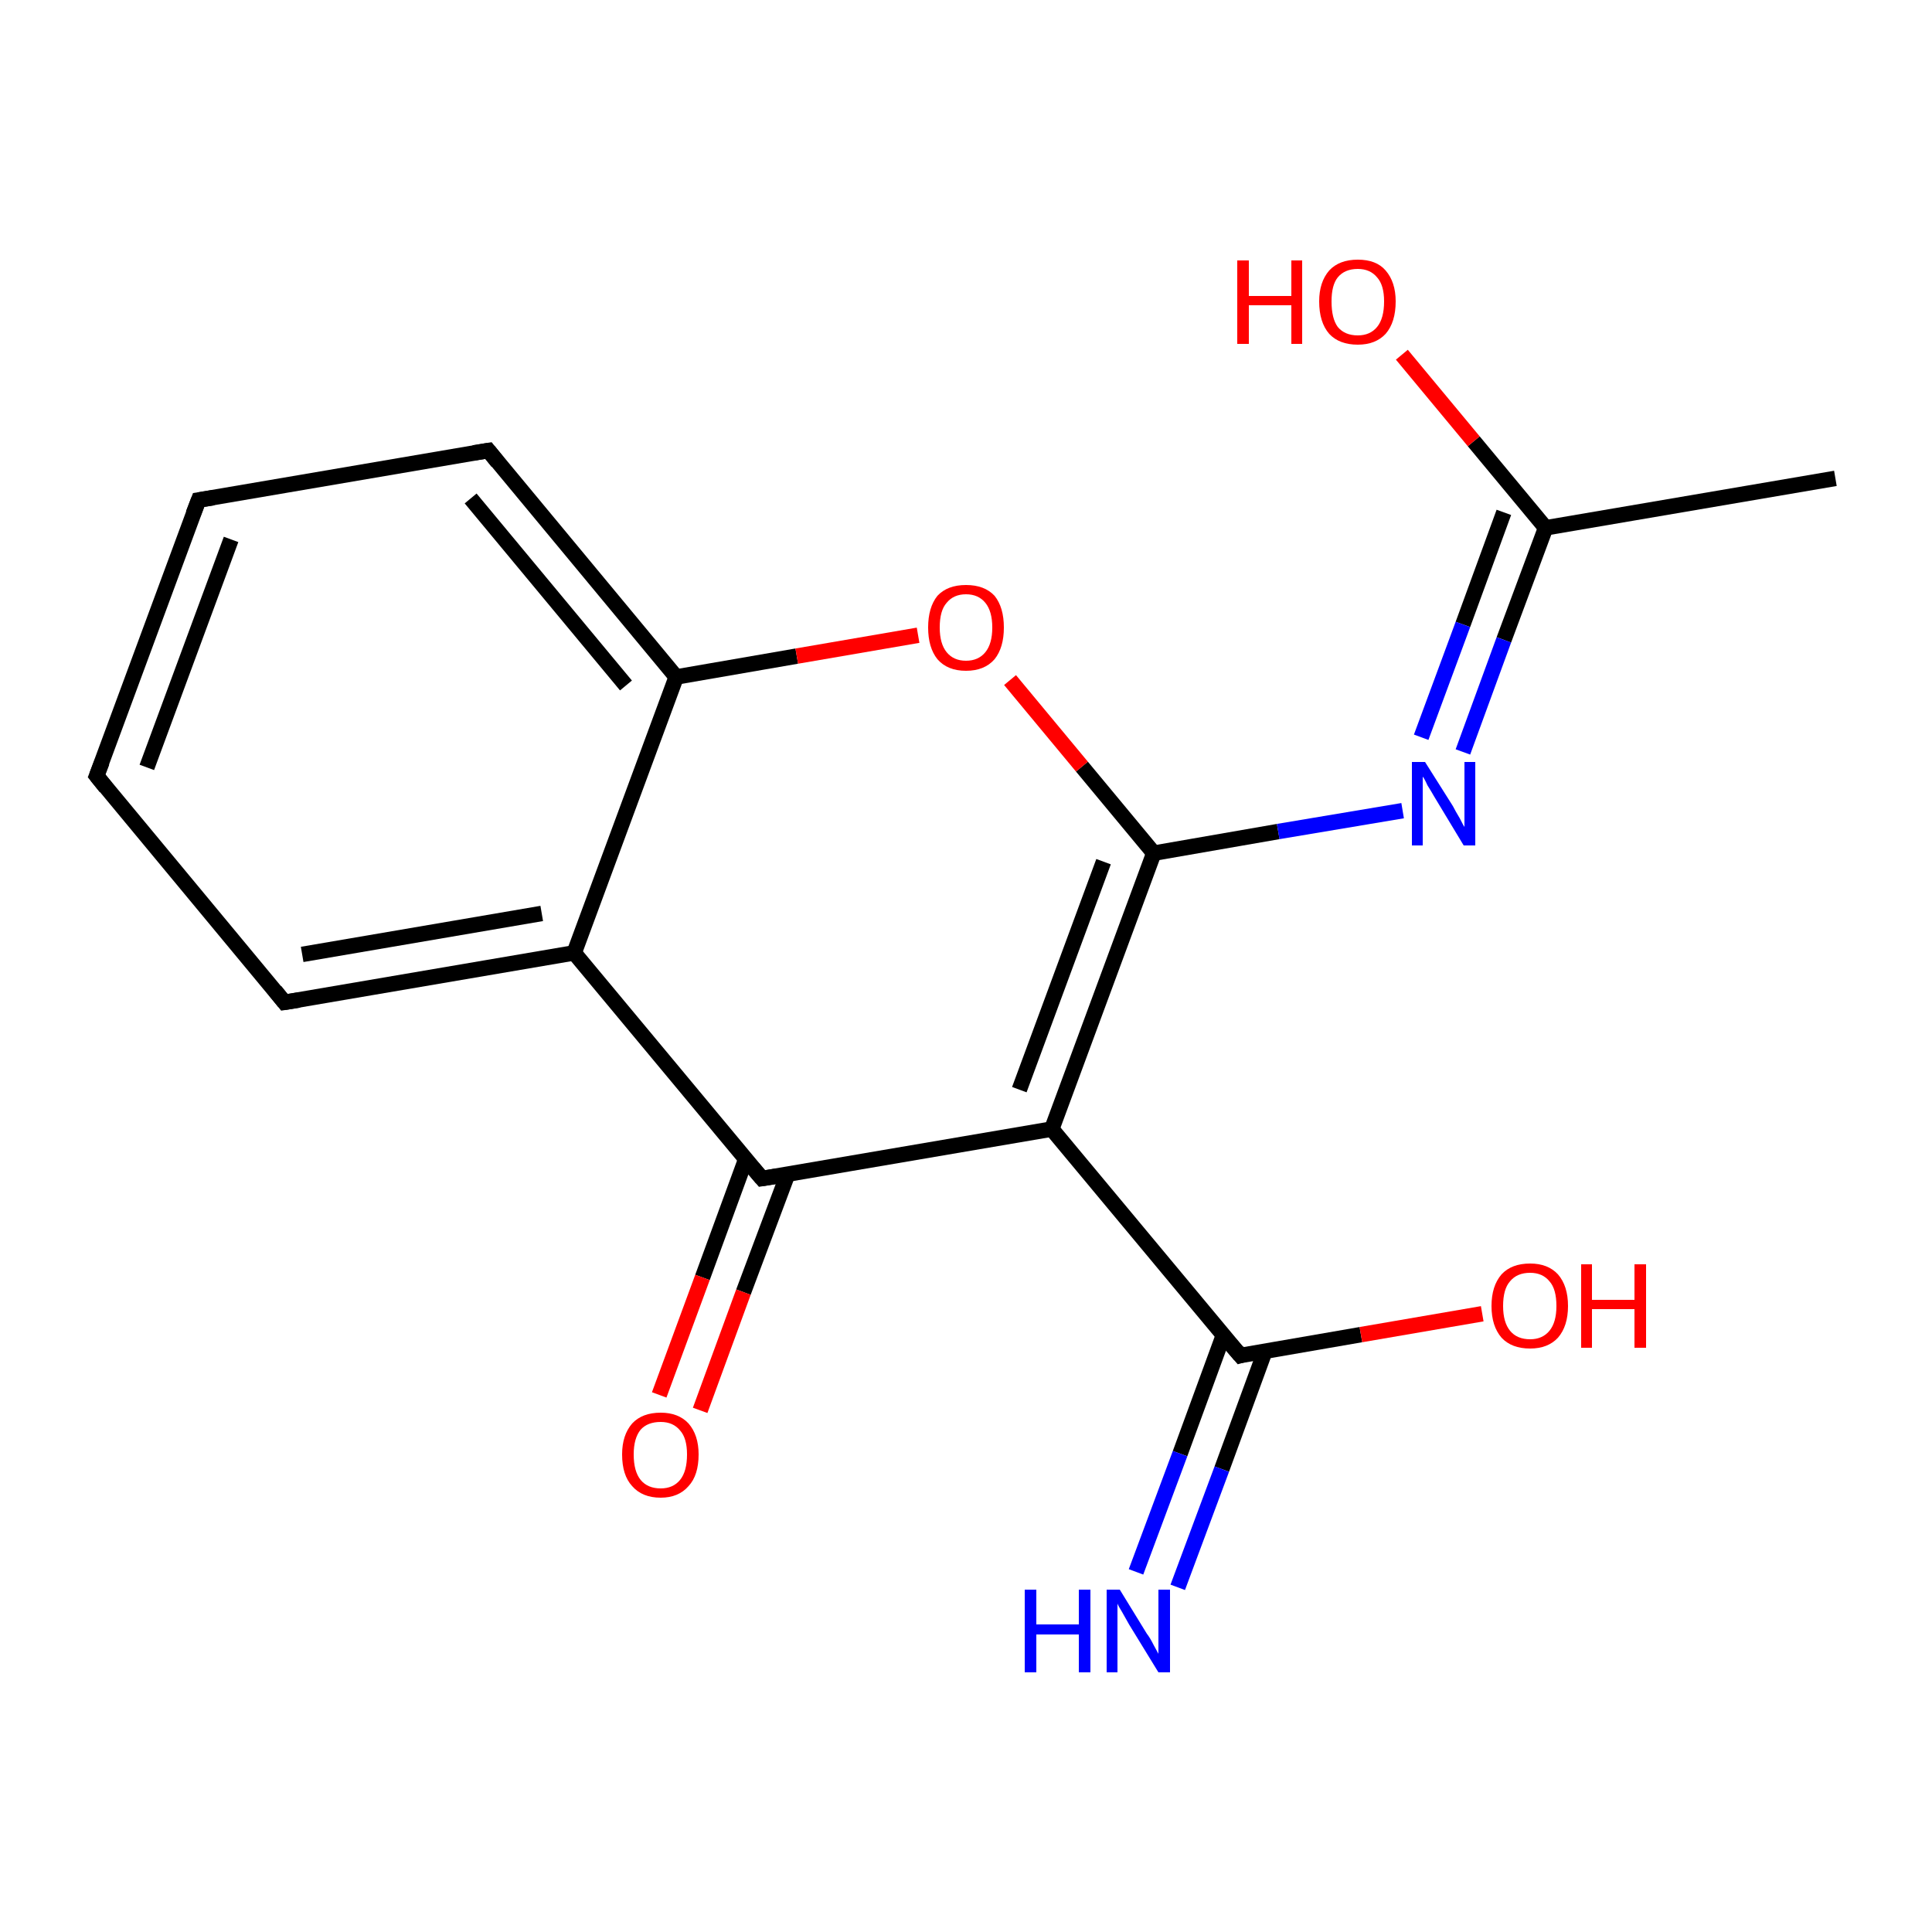 <?xml version='1.0' encoding='iso-8859-1'?>
<svg version='1.1' baseProfile='full'
              xmlns='http://www.w3.org/2000/svg'
                      xmlns:rdkit='http://www.rdkit.org/xml'
                      xmlns:xlink='http://www.w3.org/1999/xlink'
                  xml:space='preserve'
width='250px' height='250px' viewBox='0 0 250 250'>
<!-- END OF HEADER -->
<rect style='opacity:1.0;fill:#FFFFFF;stroke:none' width='250.0' height='250.0' x='0.0' y='0.0'> </rect>
<path class='bond-0 atom-0 atom-5' d='M 237.5,61.9 L 200.0,68.3' style='fill:none;fill-rule:evenodd;stroke:#000000;stroke-width:2.0px;stroke-linecap:butt;stroke-linejoin:miter;stroke-opacity:1' />
<path class='bond-1 atom-1 atom-2' d='M 12.5,100.4 L 25.7,64.7' style='fill:none;fill-rule:evenodd;stroke:#000000;stroke-width:2.0px;stroke-linecap:butt;stroke-linejoin:miter;stroke-opacity:1' />
<path class='bond-1 atom-1 atom-2' d='M 19.0,99.3 L 29.9,69.8' style='fill:none;fill-rule:evenodd;stroke:#000000;stroke-width:2.0px;stroke-linecap:butt;stroke-linejoin:miter;stroke-opacity:1' />
<path class='bond-2 atom-1 atom-3' d='M 12.5,100.4 L 36.8,129.7' style='fill:none;fill-rule:evenodd;stroke:#000000;stroke-width:2.0px;stroke-linecap:butt;stroke-linejoin:miter;stroke-opacity:1' />
<path class='bond-3 atom-2 atom-4' d='M 25.7,64.7 L 63.2,58.3' style='fill:none;fill-rule:evenodd;stroke:#000000;stroke-width:2.0px;stroke-linecap:butt;stroke-linejoin:miter;stroke-opacity:1' />
<path class='bond-4 atom-3 atom-6' d='M 36.8,129.7 L 74.3,123.3' style='fill:none;fill-rule:evenodd;stroke:#000000;stroke-width:2.0px;stroke-linecap:butt;stroke-linejoin:miter;stroke-opacity:1' />
<path class='bond-4 atom-3 atom-6' d='M 39.1,123.5 L 70.1,118.2' style='fill:none;fill-rule:evenodd;stroke:#000000;stroke-width:2.0px;stroke-linecap:butt;stroke-linejoin:miter;stroke-opacity:1' />
<path class='bond-5 atom-4 atom-7' d='M 63.2,58.3 L 87.5,87.6' style='fill:none;fill-rule:evenodd;stroke:#000000;stroke-width:2.0px;stroke-linecap:butt;stroke-linejoin:miter;stroke-opacity:1' />
<path class='bond-5 atom-4 atom-7' d='M 60.9,64.5 L 81.0,88.7' style='fill:none;fill-rule:evenodd;stroke:#000000;stroke-width:2.0px;stroke-linecap:butt;stroke-linejoin:miter;stroke-opacity:1' />
<path class='bond-6 atom-5 atom-13' d='M 200.0,68.3 L 194.6,82.8' style='fill:none;fill-rule:evenodd;stroke:#000000;stroke-width:2.0px;stroke-linecap:butt;stroke-linejoin:miter;stroke-opacity:1' />
<path class='bond-6 atom-5 atom-13' d='M 194.6,82.8 L 189.3,97.3' style='fill:none;fill-rule:evenodd;stroke:#0000FF;stroke-width:2.0px;stroke-linecap:butt;stroke-linejoin:miter;stroke-opacity:1' />
<path class='bond-6 atom-5 atom-13' d='M 194.6,66.3 L 189.3,80.8' style='fill:none;fill-rule:evenodd;stroke:#000000;stroke-width:2.0px;stroke-linecap:butt;stroke-linejoin:miter;stroke-opacity:1' />
<path class='bond-6 atom-5 atom-13' d='M 189.3,80.8 L 183.9,95.4' style='fill:none;fill-rule:evenodd;stroke:#0000FF;stroke-width:2.0px;stroke-linecap:butt;stroke-linejoin:miter;stroke-opacity:1' />
<path class='bond-7 atom-5 atom-14' d='M 200.0,68.3 L 190.7,57.1' style='fill:none;fill-rule:evenodd;stroke:#000000;stroke-width:2.0px;stroke-linecap:butt;stroke-linejoin:miter;stroke-opacity:1' />
<path class='bond-7 atom-5 atom-14' d='M 190.7,57.1 L 181.4,45.9' style='fill:none;fill-rule:evenodd;stroke:#FF0000;stroke-width:2.0px;stroke-linecap:butt;stroke-linejoin:miter;stroke-opacity:1' />
<path class='bond-8 atom-6 atom-7' d='M 74.3,123.3 L 87.5,87.6' style='fill:none;fill-rule:evenodd;stroke:#000000;stroke-width:2.0px;stroke-linecap:butt;stroke-linejoin:miter;stroke-opacity:1' />
<path class='bond-9 atom-6 atom-9' d='M 74.3,123.3 L 98.6,152.5' style='fill:none;fill-rule:evenodd;stroke:#000000;stroke-width:2.0px;stroke-linecap:butt;stroke-linejoin:miter;stroke-opacity:1' />
<path class='bond-10 atom-7 atom-17' d='M 87.5,87.6 L 103.1,84.9' style='fill:none;fill-rule:evenodd;stroke:#000000;stroke-width:2.0px;stroke-linecap:butt;stroke-linejoin:miter;stroke-opacity:1' />
<path class='bond-10 atom-7 atom-17' d='M 103.1,84.9 L 118.8,82.2' style='fill:none;fill-rule:evenodd;stroke:#FF0000;stroke-width:2.0px;stroke-linecap:butt;stroke-linejoin:miter;stroke-opacity:1' />
<path class='bond-11 atom-8 atom-9' d='M 136.1,146.1 L 98.6,152.5' style='fill:none;fill-rule:evenodd;stroke:#000000;stroke-width:2.0px;stroke-linecap:butt;stroke-linejoin:miter;stroke-opacity:1' />
<path class='bond-12 atom-8 atom-10' d='M 136.1,146.1 L 160.5,175.4' style='fill:none;fill-rule:evenodd;stroke:#000000;stroke-width:2.0px;stroke-linecap:butt;stroke-linejoin:miter;stroke-opacity:1' />
<path class='bond-13 atom-8 atom-11' d='M 136.1,146.1 L 149.3,110.4' style='fill:none;fill-rule:evenodd;stroke:#000000;stroke-width:2.0px;stroke-linecap:butt;stroke-linejoin:miter;stroke-opacity:1' />
<path class='bond-13 atom-8 atom-11' d='M 131.9,141.0 L 142.8,111.5' style='fill:none;fill-rule:evenodd;stroke:#000000;stroke-width:2.0px;stroke-linecap:butt;stroke-linejoin:miter;stroke-opacity:1' />
<path class='bond-14 atom-9 atom-15' d='M 96.5,150.0 L 90.9,165.3' style='fill:none;fill-rule:evenodd;stroke:#000000;stroke-width:2.0px;stroke-linecap:butt;stroke-linejoin:miter;stroke-opacity:1' />
<path class='bond-14 atom-9 atom-15' d='M 90.9,165.3 L 85.3,180.5' style='fill:none;fill-rule:evenodd;stroke:#FF0000;stroke-width:2.0px;stroke-linecap:butt;stroke-linejoin:miter;stroke-opacity:1' />
<path class='bond-14 atom-9 atom-15' d='M 101.9,152.0 L 96.2,167.2' style='fill:none;fill-rule:evenodd;stroke:#000000;stroke-width:2.0px;stroke-linecap:butt;stroke-linejoin:miter;stroke-opacity:1' />
<path class='bond-14 atom-9 atom-15' d='M 96.2,167.2 L 90.6,182.5' style='fill:none;fill-rule:evenodd;stroke:#FF0000;stroke-width:2.0px;stroke-linecap:butt;stroke-linejoin:miter;stroke-opacity:1' />
<path class='bond-15 atom-10 atom-12' d='M 158.3,172.8 L 152.7,188.1' style='fill:none;fill-rule:evenodd;stroke:#000000;stroke-width:2.0px;stroke-linecap:butt;stroke-linejoin:miter;stroke-opacity:1' />
<path class='bond-15 atom-10 atom-12' d='M 152.7,188.1 L 147.0,203.4' style='fill:none;fill-rule:evenodd;stroke:#0000FF;stroke-width:2.0px;stroke-linecap:butt;stroke-linejoin:miter;stroke-opacity:1' />
<path class='bond-15 atom-10 atom-12' d='M 163.7,174.8 L 158.1,190.1' style='fill:none;fill-rule:evenodd;stroke:#000000;stroke-width:2.0px;stroke-linecap:butt;stroke-linejoin:miter;stroke-opacity:1' />
<path class='bond-15 atom-10 atom-12' d='M 158.1,190.1 L 152.4,205.4' style='fill:none;fill-rule:evenodd;stroke:#0000FF;stroke-width:2.0px;stroke-linecap:butt;stroke-linejoin:miter;stroke-opacity:1' />
<path class='bond-16 atom-10 atom-16' d='M 160.5,175.4 L 176.1,172.7' style='fill:none;fill-rule:evenodd;stroke:#000000;stroke-width:2.0px;stroke-linecap:butt;stroke-linejoin:miter;stroke-opacity:1' />
<path class='bond-16 atom-10 atom-16' d='M 176.1,172.7 L 191.8,170.0' style='fill:none;fill-rule:evenodd;stroke:#FF0000;stroke-width:2.0px;stroke-linecap:butt;stroke-linejoin:miter;stroke-opacity:1' />
<path class='bond-17 atom-11 atom-13' d='M 149.3,110.4 L 165.4,107.6' style='fill:none;fill-rule:evenodd;stroke:#000000;stroke-width:2.0px;stroke-linecap:butt;stroke-linejoin:miter;stroke-opacity:1' />
<path class='bond-17 atom-11 atom-13' d='M 165.4,107.6 L 181.5,104.9' style='fill:none;fill-rule:evenodd;stroke:#0000FF;stroke-width:2.0px;stroke-linecap:butt;stroke-linejoin:miter;stroke-opacity:1' />
<path class='bond-18 atom-11 atom-17' d='M 149.3,110.4 L 140.0,99.2' style='fill:none;fill-rule:evenodd;stroke:#000000;stroke-width:2.0px;stroke-linecap:butt;stroke-linejoin:miter;stroke-opacity:1' />
<path class='bond-18 atom-11 atom-17' d='M 140.0,99.2 L 130.7,88.0' style='fill:none;fill-rule:evenodd;stroke:#FF0000;stroke-width:2.0px;stroke-linecap:butt;stroke-linejoin:miter;stroke-opacity:1' />
<path d='M 13.2,98.6 L 12.5,100.4 L 13.7,101.9' style='fill:none;stroke:#000000;stroke-width:2.0px;stroke-linecap:butt;stroke-linejoin:miter;stroke-opacity:1;' />
<path d='M 25.0,66.5 L 25.7,64.7 L 27.6,64.4' style='fill:none;stroke:#000000;stroke-width:2.0px;stroke-linecap:butt;stroke-linejoin:miter;stroke-opacity:1;' />
<path d='M 35.6,128.2 L 36.8,129.7 L 38.7,129.4' style='fill:none;stroke:#000000;stroke-width:2.0px;stroke-linecap:butt;stroke-linejoin:miter;stroke-opacity:1;' />
<path d='M 61.3,58.6 L 63.2,58.3 L 64.4,59.8' style='fill:none;stroke:#000000;stroke-width:2.0px;stroke-linecap:butt;stroke-linejoin:miter;stroke-opacity:1;' />
<path d='M 97.4,151.1 L 98.6,152.5 L 100.5,152.2' style='fill:none;stroke:#000000;stroke-width:2.0px;stroke-linecap:butt;stroke-linejoin:miter;stroke-opacity:1;' />
<path d='M 159.2,173.9 L 160.5,175.4 L 161.2,175.2' style='fill:none;stroke:#000000;stroke-width:2.0px;stroke-linecap:butt;stroke-linejoin:miter;stroke-opacity:1;' />
<path class='atom-12' d='M 132.6 205.7
L 134.1 205.7
L 134.1 210.2
L 139.6 210.2
L 139.6 205.7
L 141.1 205.7
L 141.1 216.4
L 139.6 216.4
L 139.6 211.5
L 134.1 211.5
L 134.1 216.4
L 132.6 216.4
L 132.6 205.7
' fill='#0000FF'/>
<path class='atom-12' d='M 144.9 205.7
L 148.4 211.4
Q 148.8 211.9, 149.3 212.9
Q 149.9 214.0, 149.9 214.0
L 149.9 205.7
L 151.4 205.7
L 151.4 216.4
L 149.9 216.4
L 146.1 210.2
Q 145.7 209.5, 145.2 208.6
Q 144.7 207.8, 144.6 207.5
L 144.6 216.4
L 143.2 216.4
L 143.2 205.7
L 144.9 205.7
' fill='#0000FF'/>
<path class='atom-13' d='M 184.4 98.6
L 188.0 104.3
Q 188.3 104.9, 188.9 105.9
Q 189.4 106.9, 189.5 107.0
L 189.5 98.6
L 190.9 98.6
L 190.9 109.4
L 189.4 109.4
L 185.6 103.1
Q 185.2 102.4, 184.7 101.6
Q 184.3 100.7, 184.1 100.5
L 184.1 109.4
L 182.7 109.4
L 182.7 98.6
L 184.4 98.6
' fill='#0000FF'/>
<path class='atom-14' d='M 160.1 33.7
L 161.6 33.7
L 161.6 38.3
L 167.1 38.3
L 167.1 33.7
L 168.5 33.7
L 168.5 44.5
L 167.1 44.5
L 167.1 39.5
L 161.6 39.5
L 161.6 44.5
L 160.1 44.5
L 160.1 33.7
' fill='#FF0000'/>
<path class='atom-14' d='M 170.7 39.0
Q 170.7 36.5, 172.0 35.0
Q 173.3 33.6, 175.7 33.6
Q 178.1 33.6, 179.3 35.0
Q 180.6 36.5, 180.6 39.0
Q 180.6 41.7, 179.3 43.2
Q 178.0 44.6, 175.7 44.6
Q 173.3 44.6, 172.0 43.2
Q 170.7 41.7, 170.7 39.0
M 175.7 43.4
Q 177.3 43.4, 178.2 42.3
Q 179.1 41.2, 179.1 39.0
Q 179.1 36.9, 178.2 35.9
Q 177.3 34.8, 175.7 34.8
Q 174.0 34.8, 173.1 35.9
Q 172.3 36.9, 172.3 39.0
Q 172.3 41.2, 173.1 42.3
Q 174.0 43.4, 175.7 43.4
' fill='#FF0000'/>
<path class='atom-15' d='M 80.5 188.2
Q 80.5 185.7, 81.8 184.2
Q 83.1 182.8, 85.5 182.8
Q 87.8 182.8, 89.1 184.2
Q 90.4 185.7, 90.4 188.2
Q 90.4 190.9, 89.1 192.3
Q 87.8 193.8, 85.5 193.8
Q 83.1 193.8, 81.8 192.3
Q 80.5 190.9, 80.5 188.2
M 85.5 192.6
Q 87.1 192.6, 88.0 191.5
Q 88.9 190.4, 88.9 188.2
Q 88.9 186.1, 88.0 185.1
Q 87.1 184.0, 85.5 184.0
Q 83.8 184.0, 82.9 185.0
Q 82.0 186.1, 82.0 188.2
Q 82.0 190.4, 82.9 191.5
Q 83.8 192.6, 85.5 192.6
' fill='#FF0000'/>
<path class='atom-16' d='M 193.0 169.0
Q 193.0 166.4, 194.3 164.9
Q 195.6 163.5, 198.0 163.5
Q 200.3 163.5, 201.6 164.9
Q 202.9 166.4, 202.9 169.0
Q 202.9 171.6, 201.6 173.1
Q 200.3 174.5, 198.0 174.5
Q 195.6 174.5, 194.3 173.1
Q 193.0 171.6, 193.0 169.0
M 198.0 173.3
Q 199.6 173.3, 200.5 172.2
Q 201.4 171.1, 201.4 169.0
Q 201.4 166.8, 200.5 165.8
Q 199.6 164.7, 198.0 164.7
Q 196.3 164.7, 195.4 165.8
Q 194.5 166.8, 194.5 169.0
Q 194.5 171.1, 195.4 172.2
Q 196.3 173.3, 198.0 173.3
' fill='#FF0000'/>
<path class='atom-16' d='M 204.6 163.6
L 206.0 163.6
L 206.0 168.2
L 211.5 168.2
L 211.5 163.6
L 213.0 163.6
L 213.0 174.4
L 211.5 174.4
L 211.5 169.4
L 206.0 169.4
L 206.0 174.4
L 204.6 174.4
L 204.6 163.6
' fill='#FF0000'/>
<path class='atom-17' d='M 120.1 81.2
Q 120.1 78.6, 121.3 77.1
Q 122.6 75.7, 125.0 75.7
Q 127.4 75.7, 128.7 77.1
Q 129.9 78.6, 129.9 81.2
Q 129.9 83.8, 128.7 85.3
Q 127.4 86.8, 125.0 86.8
Q 122.6 86.8, 121.3 85.3
Q 120.1 83.8, 120.1 81.2
M 125.0 85.5
Q 126.6 85.5, 127.5 84.4
Q 128.4 83.3, 128.4 81.2
Q 128.4 79.1, 127.5 78.0
Q 126.6 76.9, 125.0 76.9
Q 123.4 76.9, 122.5 78.0
Q 121.6 79.0, 121.6 81.2
Q 121.6 83.3, 122.5 84.4
Q 123.4 85.5, 125.0 85.5
' fill='#FF0000'/>
</svg>
